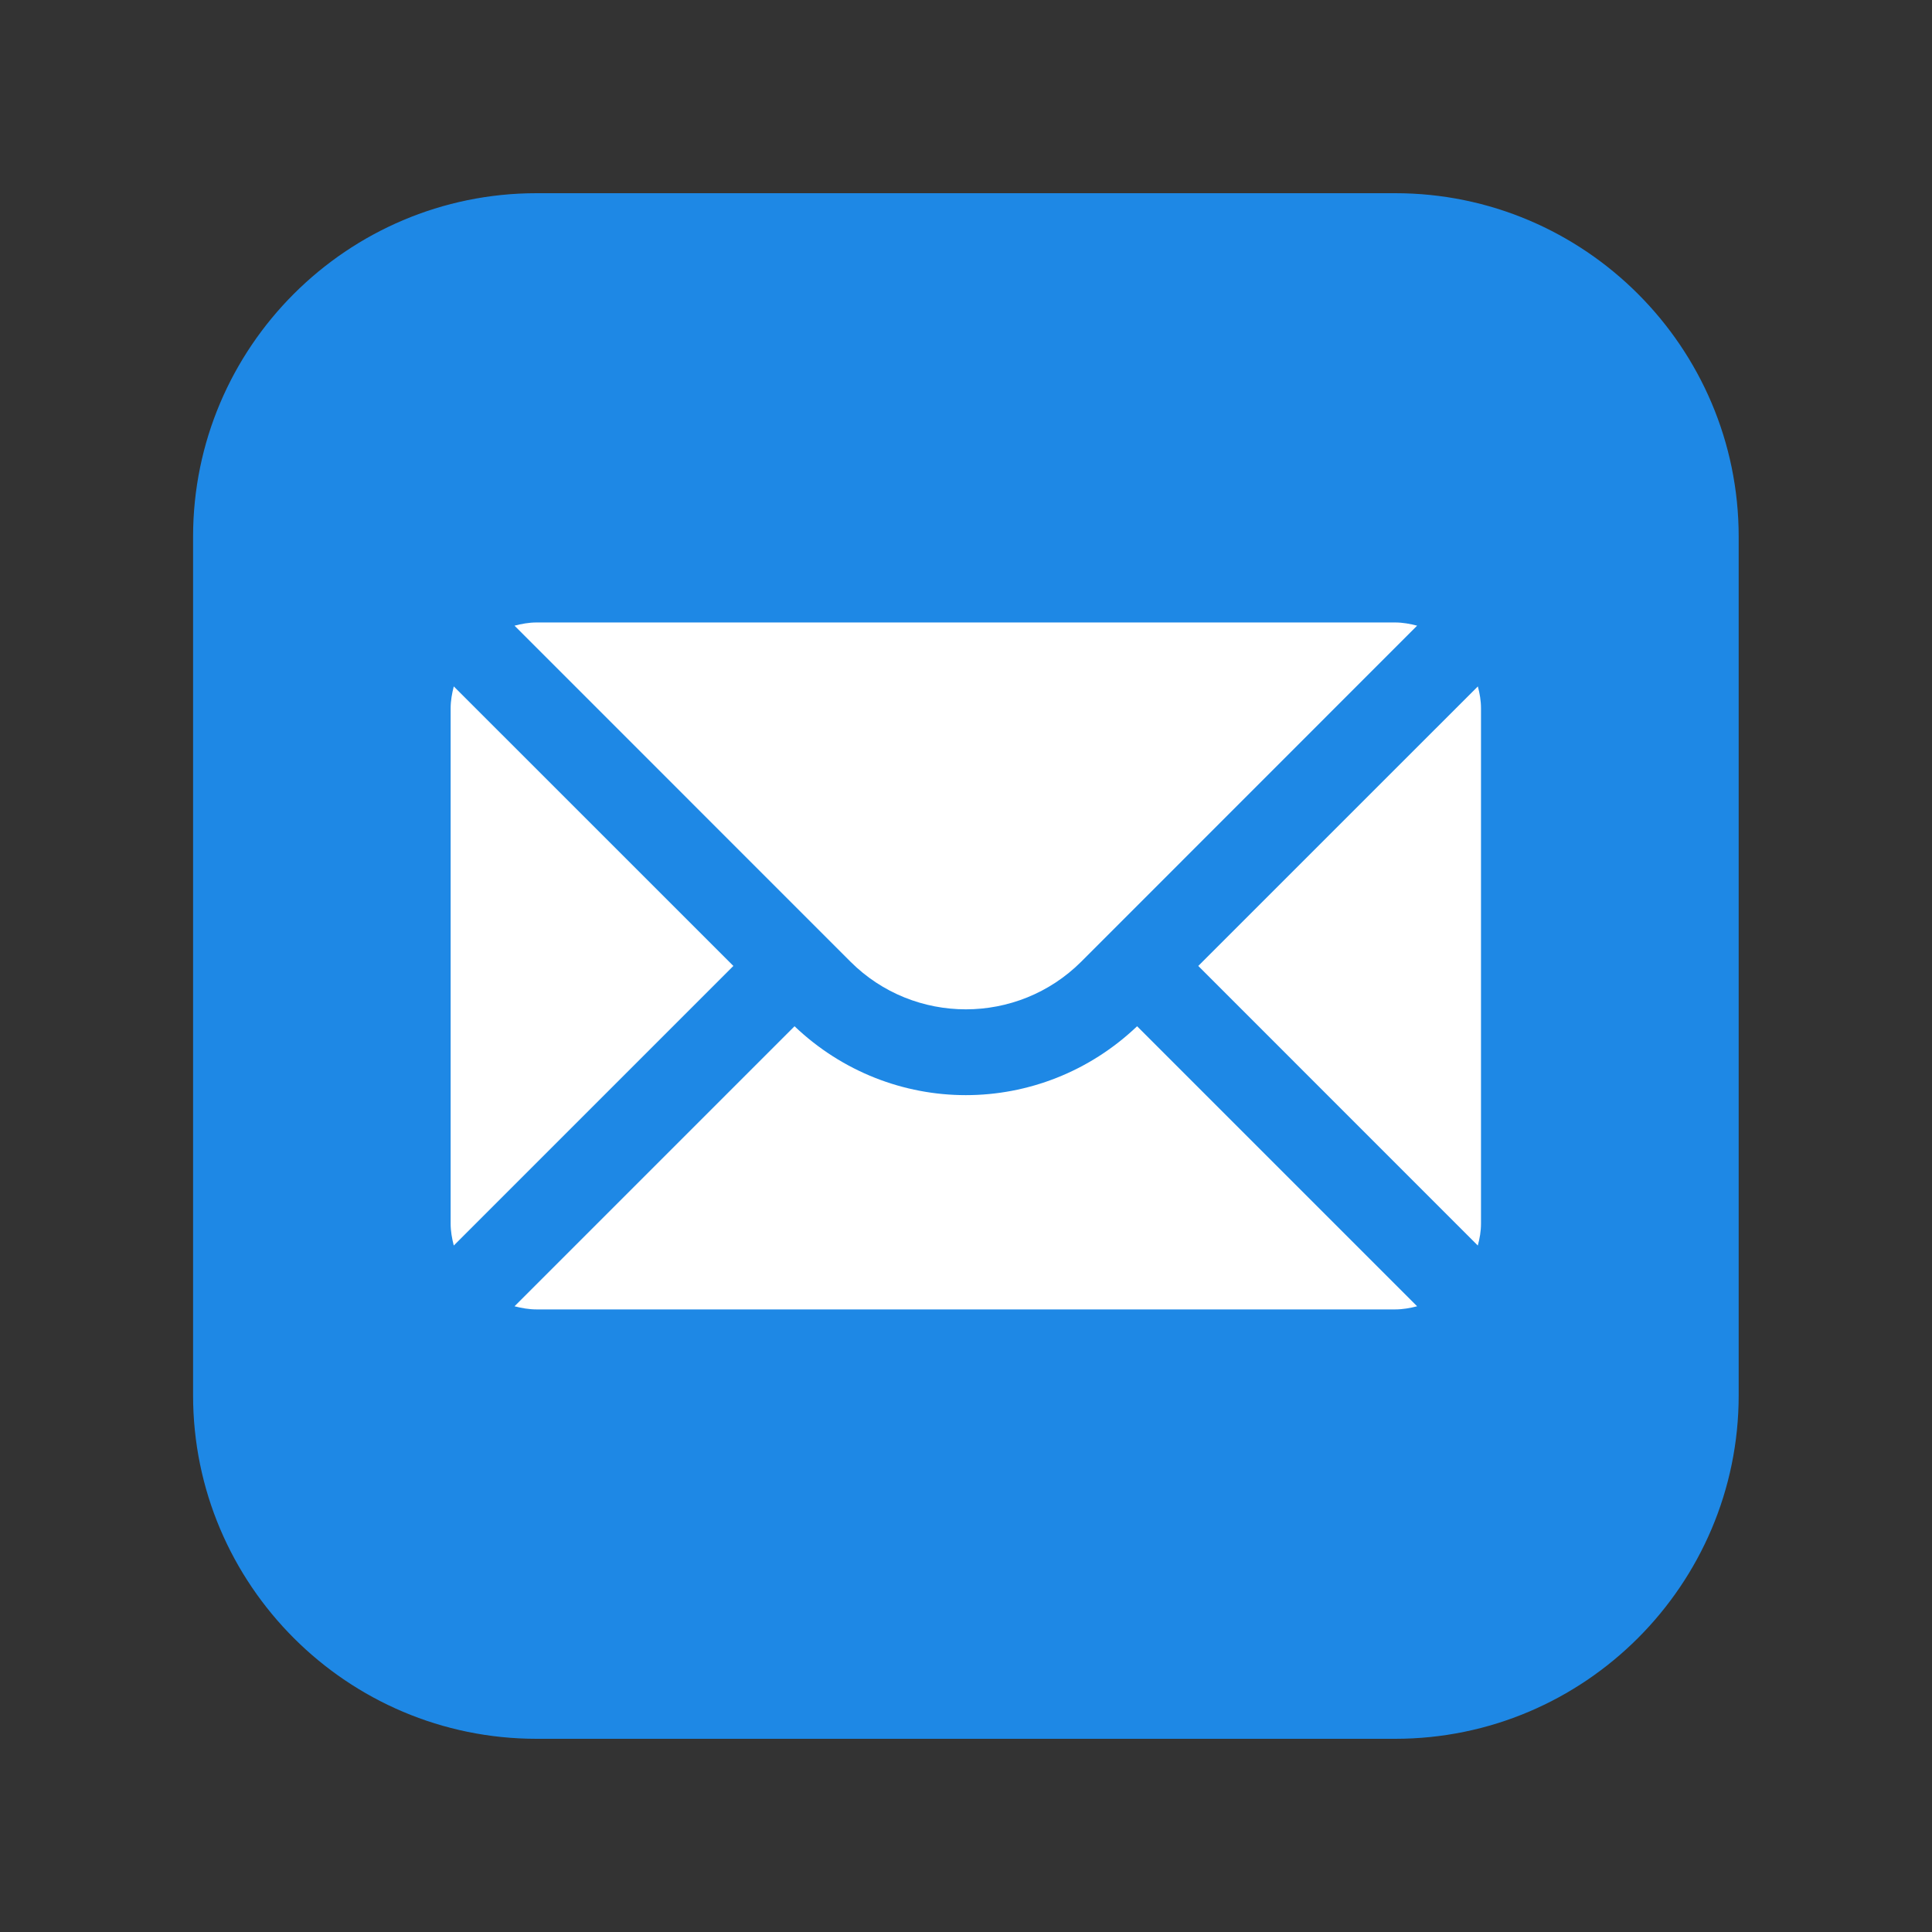 <svg width="32" height="32" viewBox="0 0 32 32" fill="none" xmlns="http://www.w3.org/2000/svg">
<rect x="0" y="0" width="32" height="32" fill="#333333" stroke="none"/>
<path d="M23.109 28.8H8.887C5.75 28.8 3.198 26.247 3.198 23.111V8.889C3.198 5.752 5.75 3.2 8.887 3.2H23.109C26.246 3.2 28.798 5.752 28.798 8.889V23.111C28.798 26.247 26.246 28.8 23.109 28.8Z" fill="#1E88E5"/>
<path d="M24.478 11.369L19.847 15.999L24.477 20.63C24.509 20.513 24.53 20.393 24.53 20.266V11.733C24.53 11.606 24.509 11.486 24.478 11.369ZM17.909 15.928L23.472 10.363C23.355 10.333 23.235 10.31 23.108 10.31H8.886C8.76 10.31 8.639 10.333 8.522 10.363L14.086 15.928C15.14 16.981 16.854 16.981 17.909 15.928ZM15.997 18.139C14.973 18.139 13.954 17.754 13.16 16.998L8.522 21.636C8.639 21.666 8.76 21.688 8.886 21.688H23.108C23.235 21.688 23.355 21.666 23.472 21.636L18.834 16.998C18.04 17.754 17.021 18.139 15.997 18.139ZM7.516 11.369C7.486 11.486 7.464 11.606 7.464 11.733V20.266C7.464 20.393 7.486 20.513 7.516 20.63L12.147 15.999L7.516 11.369Z" fill="white"/>
</svg>
